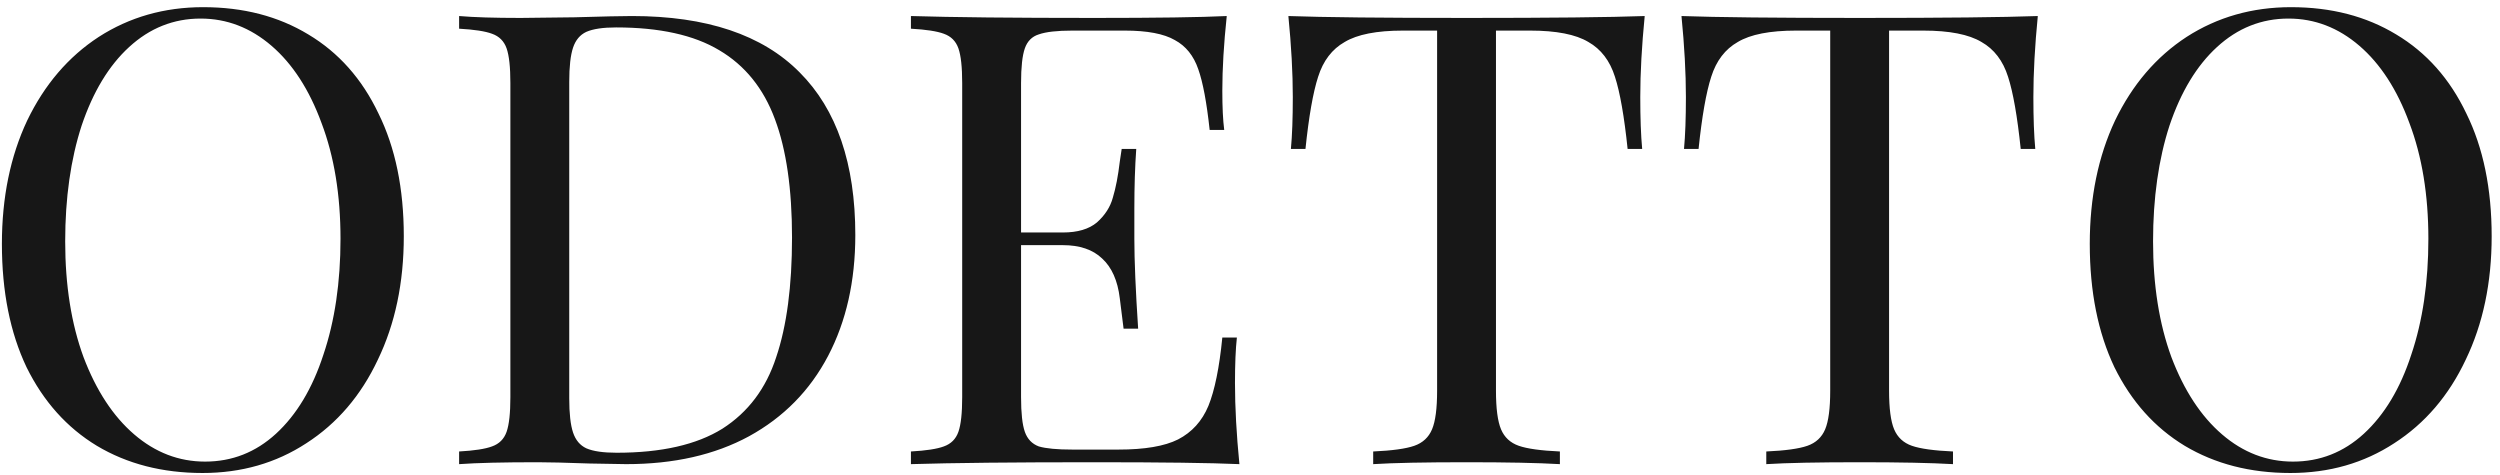 <svg width="237" height="45" viewBox="0 0 237 45" fill="none" xmlns="http://www.w3.org/2000/svg">
<path d="M19.26 0.68C23.06 0.68 26.38 1.54 29.22 3.26C32.1 4.98 34.32 7.48 35.88 10.76C37.48 14 38.28 17.88 38.28 22.4C38.28 26.8 37.46 30.7 35.82 34.1C34.22 37.5 31.96 40.14 29.04 42.02C26.16 43.9 22.88 44.84 19.2 44.84C15.4 44.84 12.06 43.98 9.18 42.26C6.34 40.54 4.12 38.06 2.52 34.82C0.96 31.54 0.18 27.64 0.18 23.12C0.18 18.72 0.98 14.82 2.58 11.42C4.22 8.02 6.48 5.38 9.36 3.5C12.28 1.62 15.58 0.68 19.26 0.68ZM19.02 1.76C16.46 1.76 14.2 2.66 12.24 4.46C10.32 6.22 8.82 8.7 7.74 11.9C6.7 15.1 6.18 18.76 6.18 22.88C6.18 27.04 6.76 30.7 7.92 33.86C9.12 37.02 10.72 39.46 12.72 41.18C14.72 42.9 16.96 43.76 19.44 43.76C22 43.76 24.24 42.88 26.16 41.12C28.12 39.32 29.62 36.82 30.66 33.62C31.74 30.42 32.28 26.76 32.28 22.64C32.28 18.48 31.68 14.82 30.48 11.66C29.32 8.5 27.74 6.06 25.74 4.34C23.74 2.62 21.5 1.76 19.02 1.76ZM59.904 1.52C66.984 1.52 72.284 3.3 75.804 6.86C79.324 10.38 81.084 15.52 81.084 22.28C81.084 26.64 80.224 30.46 78.504 33.74C76.784 37.02 74.284 39.56 71.004 41.36C67.764 43.12 63.884 44 59.364 44L55.884 43.94C53.644 43.86 52.004 43.82 50.964 43.82C47.684 43.82 45.204 43.88 43.524 44V42.8C44.964 42.72 46.004 42.56 46.644 42.32C47.324 42.08 47.784 41.62 48.024 40.94C48.264 40.26 48.384 39.16 48.384 37.64V7.88C48.384 6.36 48.264 5.26 48.024 4.58C47.784 3.9 47.324 3.44 46.644 3.2C46.004 2.96 44.964 2.8 43.524 2.72V1.52C44.924 1.64 46.864 1.7 49.344 1.7L54.444 1.64C57.164 1.56 58.984 1.52 59.904 1.52ZM58.404 2.6C57.164 2.6 56.224 2.74 55.584 3.02C54.984 3.3 54.564 3.8 54.324 4.52C54.084 5.24 53.964 6.32 53.964 7.76V37.76C53.964 39.2 54.084 40.28 54.324 41C54.564 41.72 54.984 42.22 55.584 42.5C56.224 42.78 57.184 42.92 58.464 42.92C62.704 42.92 66.044 42.16 68.484 40.64C70.924 39.08 72.624 36.82 73.584 33.86C74.584 30.9 75.084 27.12 75.084 22.52C75.084 17.92 74.544 14.18 73.464 11.3C72.384 8.38 70.624 6.2 68.184 4.76C65.784 3.32 62.524 2.6 58.404 2.6ZM117.076 36.32C117.076 38.6 117.216 41.16 117.496 44C114.776 43.88 110.196 43.82 103.756 43.82C96.076 43.82 90.276 43.88 86.356 44V42.8C87.796 42.72 88.836 42.56 89.476 42.32C90.156 42.08 90.616 41.62 90.856 40.94C91.096 40.26 91.216 39.16 91.216 37.64V7.88C91.216 6.36 91.096 5.26 90.856 4.58C90.616 3.9 90.156 3.44 89.476 3.2C88.836 2.96 87.796 2.8 86.356 2.72V1.52C90.276 1.64 96.076 1.7 103.756 1.7C109.636 1.7 113.816 1.64 116.296 1.52C116.016 4.16 115.876 6.52 115.876 8.6C115.876 10.16 115.936 11.4 116.056 12.32H114.676C114.396 9.72 114.036 7.8 113.596 6.56C113.156 5.28 112.416 4.36 111.376 3.8C110.336 3.2 108.756 2.9 106.636 2.9H101.656C100.216 2.9 99.156 3.02 98.476 3.26C97.836 3.46 97.396 3.9 97.156 4.58C96.916 5.26 96.796 6.36 96.796 7.88V22.04H100.756C102.156 22.04 103.236 21.72 103.996 21.08C104.756 20.4 105.256 19.62 105.496 18.74C105.776 17.82 105.996 16.68 106.156 15.32L106.336 14.12H107.716C107.596 15.8 107.536 17.68 107.536 19.76V22.64C107.536 24.68 107.656 27.52 107.896 31.16H106.516C106.476 30.88 106.356 29.92 106.156 28.28C105.956 26.6 105.396 25.34 104.476 24.5C103.596 23.66 102.356 23.24 100.756 23.24H96.796V37.64C96.796 39.16 96.916 40.26 97.156 40.94C97.396 41.62 97.836 42.08 98.476 42.32C99.156 42.52 100.216 42.62 101.656 42.62H106.036C108.516 42.62 110.396 42.3 111.676 41.66C112.996 40.98 113.956 39.92 114.556 38.48C115.156 37 115.596 34.84 115.876 32H117.256C117.136 33.08 117.076 34.52 117.076 36.32ZM155.918 1.52C155.638 4.36 155.498 6.92 155.498 9.2C155.498 11.2 155.558 12.84 155.678 14.12H154.298C153.978 11.04 153.578 8.76 153.098 7.28C152.618 5.76 151.778 4.66 150.578 3.98C149.378 3.26 147.538 2.9 145.058 2.9H141.818V37.04C141.818 38.72 141.978 39.94 142.298 40.7C142.618 41.46 143.178 41.98 143.978 42.26C144.778 42.54 146.078 42.72 147.878 42.8V44C145.798 43.88 142.858 43.82 139.058 43.82C135.058 43.82 132.098 43.88 130.178 44V42.8C131.978 42.72 133.278 42.54 134.078 42.26C134.878 41.98 135.438 41.46 135.758 40.7C136.078 39.94 136.238 38.72 136.238 37.04V2.9H132.998C130.518 2.9 128.678 3.26 127.478 3.98C126.278 4.66 125.438 5.76 124.958 7.28C124.478 8.76 124.078 11.04 123.758 14.12H122.378C122.498 12.84 122.558 11.2 122.558 9.2C122.558 6.92 122.418 4.36 122.138 1.52C125.458 1.64 131.098 1.7 139.058 1.7C146.978 1.7 152.598 1.64 155.918 1.52ZM193.184 1.52C192.904 4.36 192.764 6.92 192.764 9.2C192.764 11.2 192.824 12.84 192.944 14.12H191.564C191.244 11.04 190.844 8.76 190.364 7.28C189.884 5.76 189.044 4.66 187.844 3.98C186.644 3.26 184.804 2.9 182.324 2.9H179.084V37.04C179.084 38.72 179.244 39.94 179.564 40.7C179.884 41.46 180.444 41.98 181.244 42.26C182.044 42.54 183.344 42.72 185.144 42.8V44C183.064 43.88 180.124 43.82 176.324 43.82C172.324 43.82 169.364 43.88 167.444 44V42.8C169.244 42.72 170.544 42.54 171.344 42.26C172.144 41.98 172.704 41.46 173.024 40.7C173.344 39.94 173.504 38.72 173.504 37.04V2.9H170.264C167.784 2.9 165.944 3.26 164.744 3.98C163.544 4.66 162.704 5.76 162.224 7.28C161.744 8.76 161.344 11.04 161.024 14.12H159.644C159.764 12.84 159.824 11.2 159.824 9.2C159.824 6.92 159.684 4.36 159.404 1.52C162.724 1.64 168.364 1.7 176.324 1.7C184.244 1.7 189.864 1.64 193.184 1.52ZM217.19 0.68C220.99 0.68 224.31 1.54 227.15 3.26C230.03 4.98 232.25 7.48 233.81 10.76C235.41 14 236.21 17.88 236.21 22.4C236.21 26.8 235.39 30.7 233.75 34.1C232.15 37.5 229.89 40.14 226.97 42.02C224.09 43.9 220.81 44.84 217.13 44.84C213.33 44.84 209.99 43.98 207.11 42.26C204.27 40.54 202.05 38.06 200.45 34.82C198.89 31.54 198.11 27.64 198.11 23.12C198.11 18.72 198.91 14.82 200.51 11.42C202.15 8.02 204.41 5.38 207.29 3.5C210.21 1.62 213.51 0.68 217.19 0.68ZM216.95 1.76C214.39 1.76 212.13 2.66 210.17 4.46C208.25 6.22 206.75 8.7 205.67 11.9C204.63 15.1 204.11 18.76 204.11 22.88C204.11 27.04 204.69 30.7 205.85 33.86C207.05 37.02 208.65 39.46 210.65 41.18C212.65 42.9 214.89 43.76 217.37 43.76C219.93 43.76 222.17 42.88 224.09 41.12C226.05 39.32 227.55 36.82 228.59 33.62C229.67 30.42 230.21 26.76 230.21 22.64C230.21 18.48 229.61 14.82 228.41 11.66C227.25 8.5 225.67 6.06 223.67 4.34C221.67 2.62 219.43 1.76 216.95 1.76Z" fill="#171717"/>
</svg>
